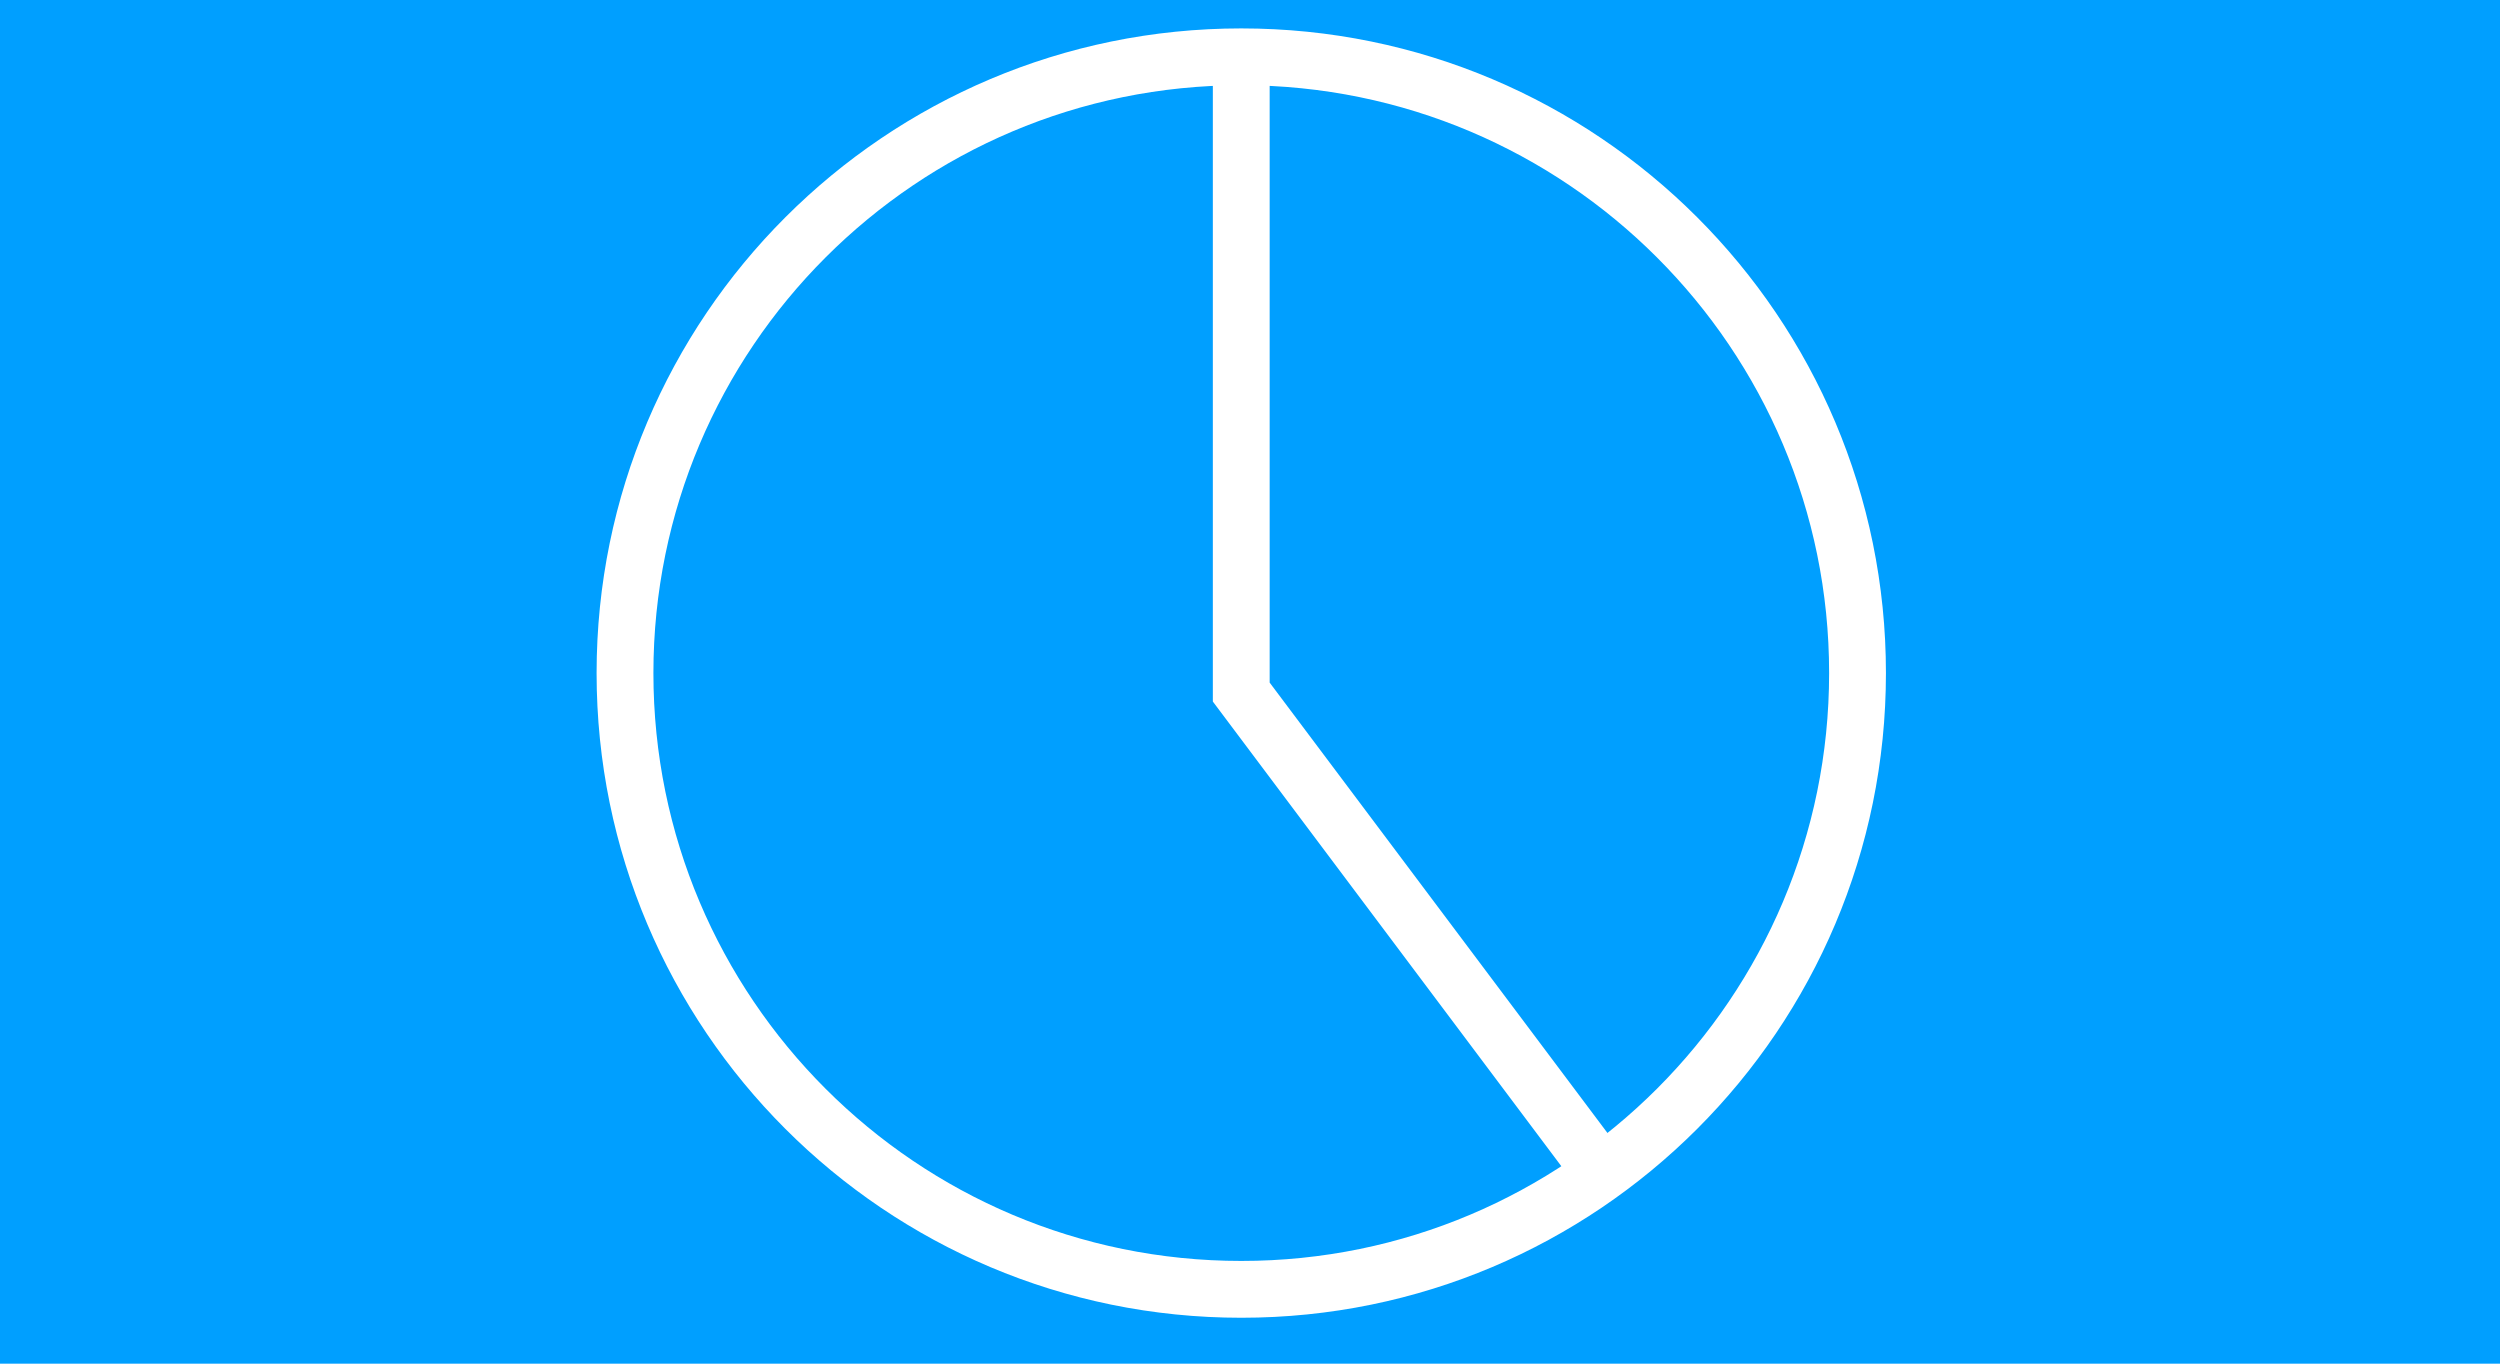 <svg width="88" height="48" viewBox="0 0 88 48" fill="none" xmlns="http://www.w3.org/2000/svg">
<rect width="88" height="48" fill="#009FFF"/>
<path d="M43.693 45.385C55.673 45.385 65.385 35.673 65.385 23.693C65.385 11.712 55.673 2 43.693 2C31.712 2 22 11.712 22 23.693C22 35.673 31.712 45.385 43.693 45.385Z" stroke="white" stroke-width="2"/>
<path d="M43.692 2.335V24.361L56.707 41.714" stroke="white" stroke-width="2"/>
</svg>
